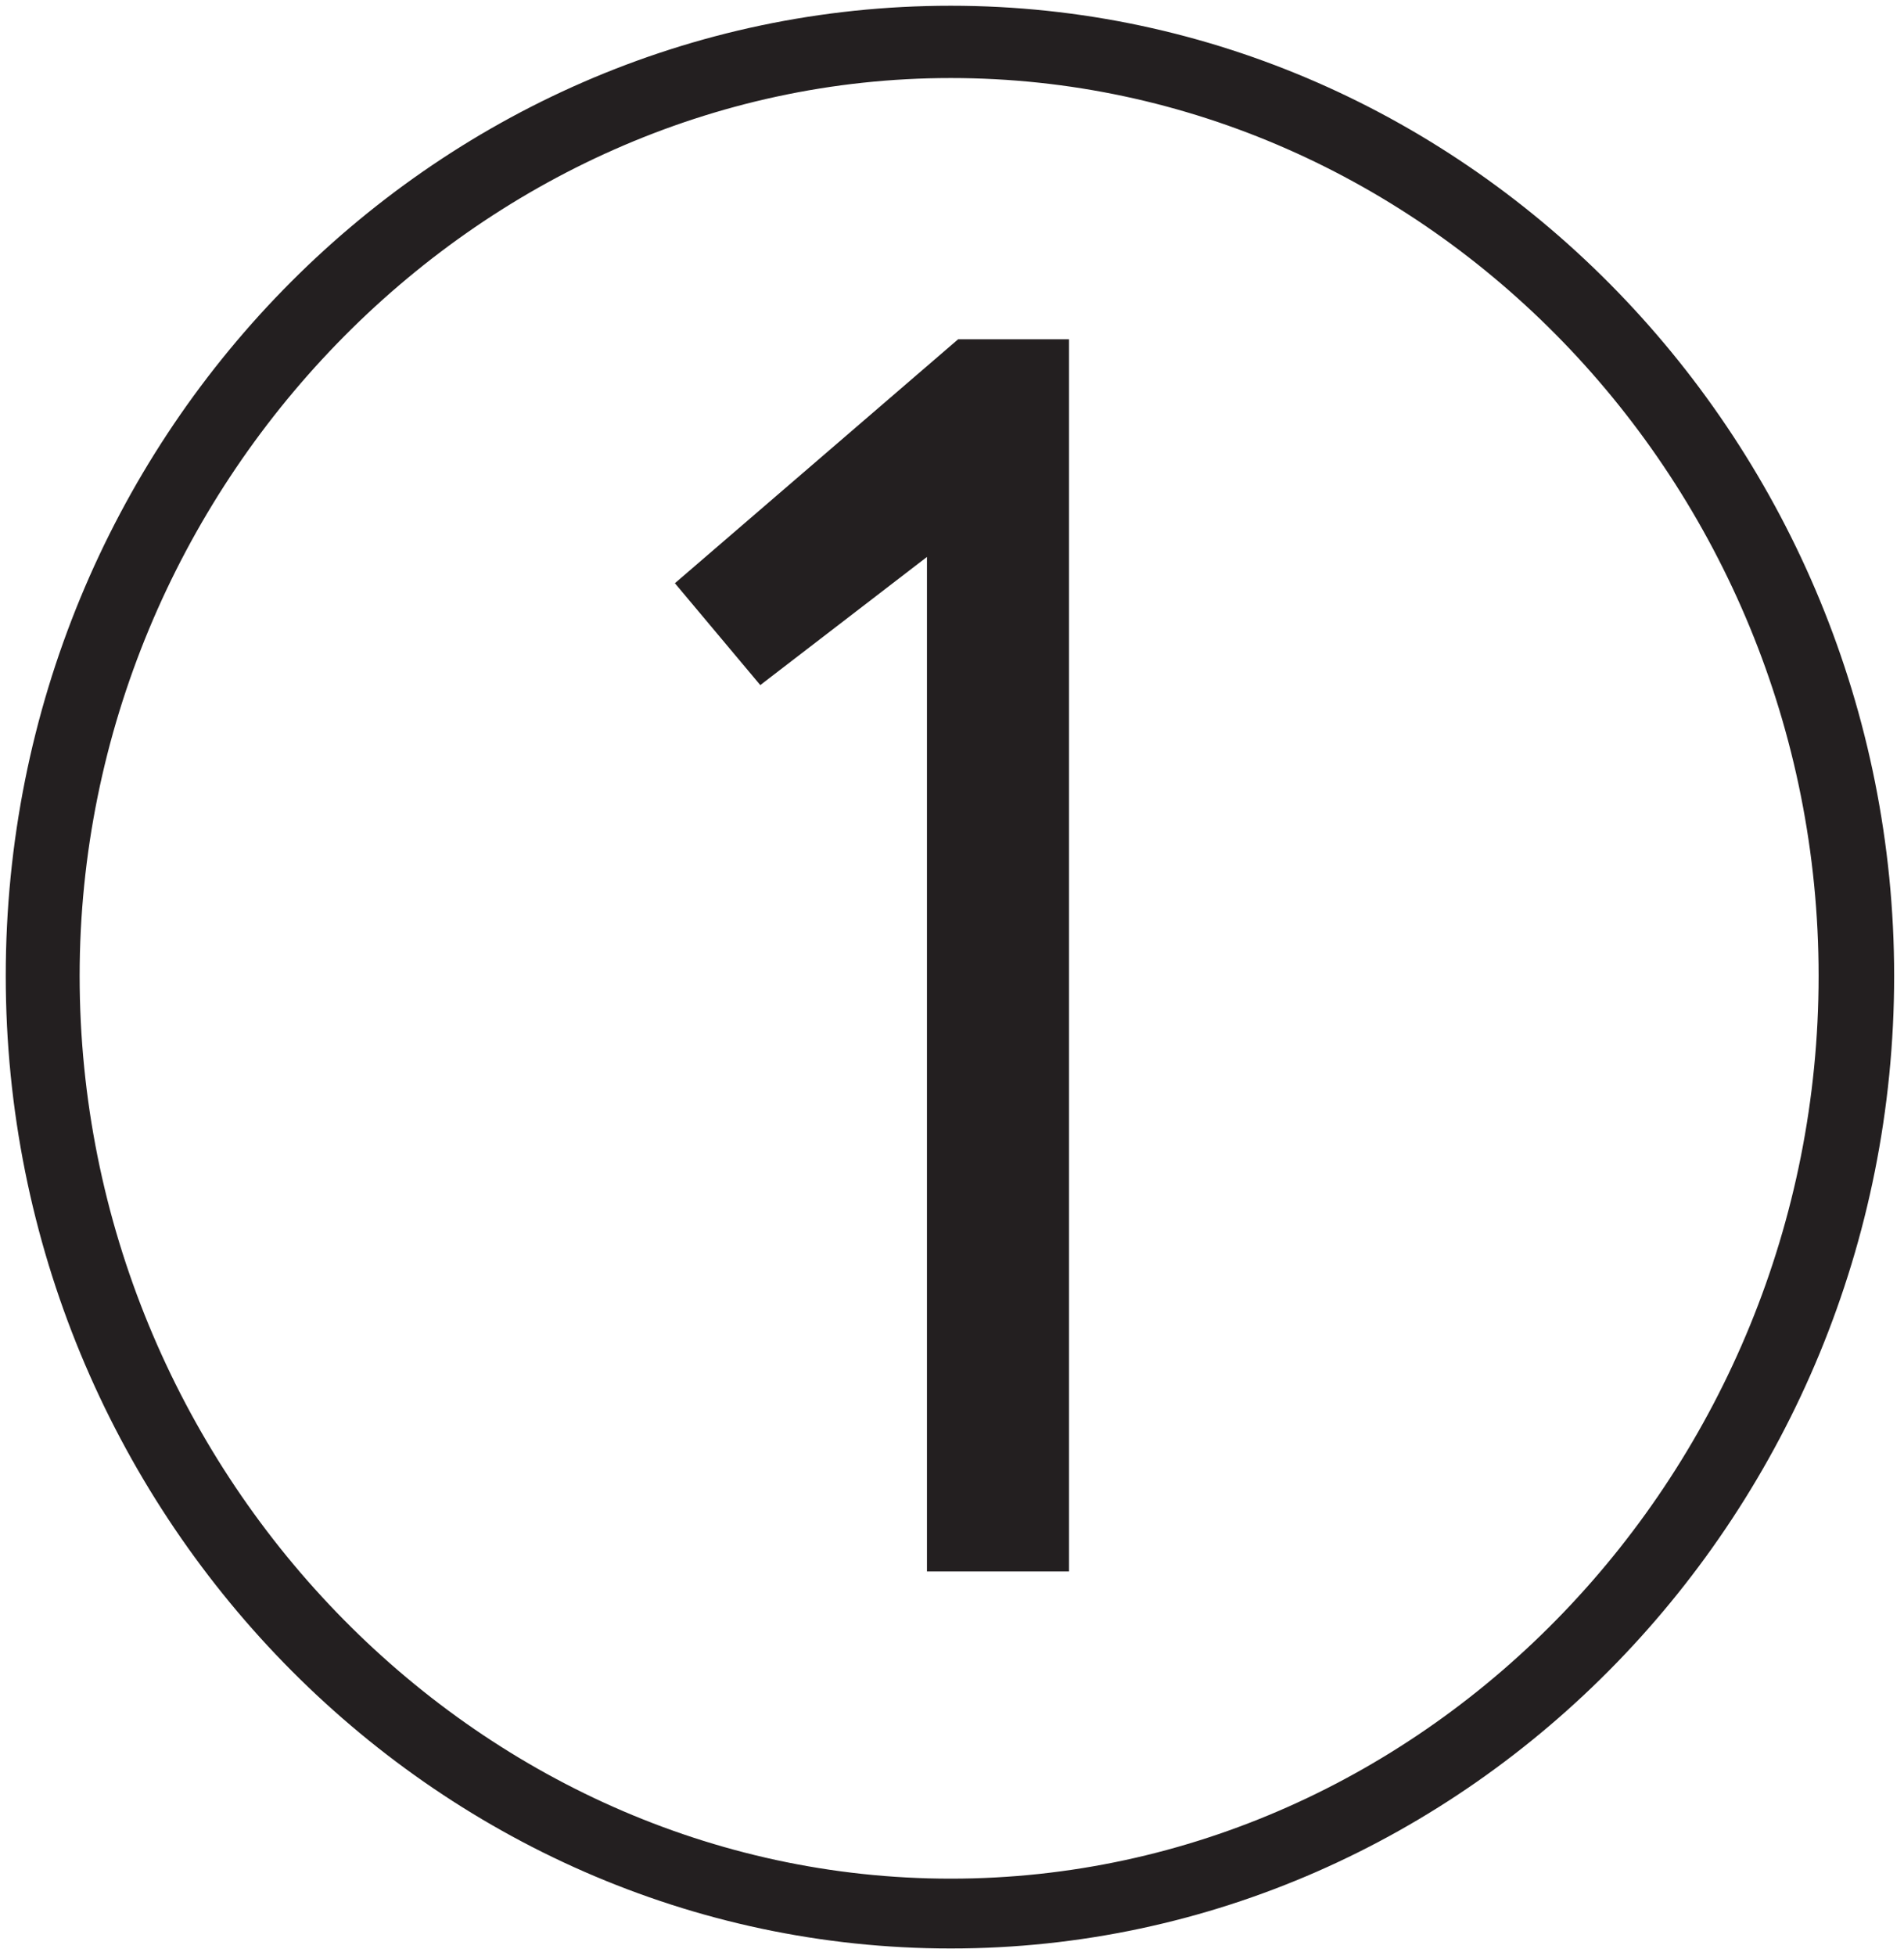 <?xml version="1.0" encoding="UTF-8"?><svg id="Layer_1" xmlns="http://www.w3.org/2000/svg" width="23.19" height="23.81" viewBox="0 0 23.19 23.81"><path d="M23.07,11.88c0,6.51-5.18,11.84-11.49,11.84S.07,18.4.07,11.88,5.24.07,11.58.07s11.49,5.35,11.49,11.81ZM.97,11.88c0,6,4.8,10.99,10.61,10.99s10.57-4.98,10.57-10.99S17.37.95,11.58.95.97,5.93.97,11.88ZM11.29,19.13V6.78l-2.03,1.56-1.04-1.24,3.45-2.97h1.35v15h-1.73Z" style="fill:#231f20; stroke-width:0px;"/></svg>